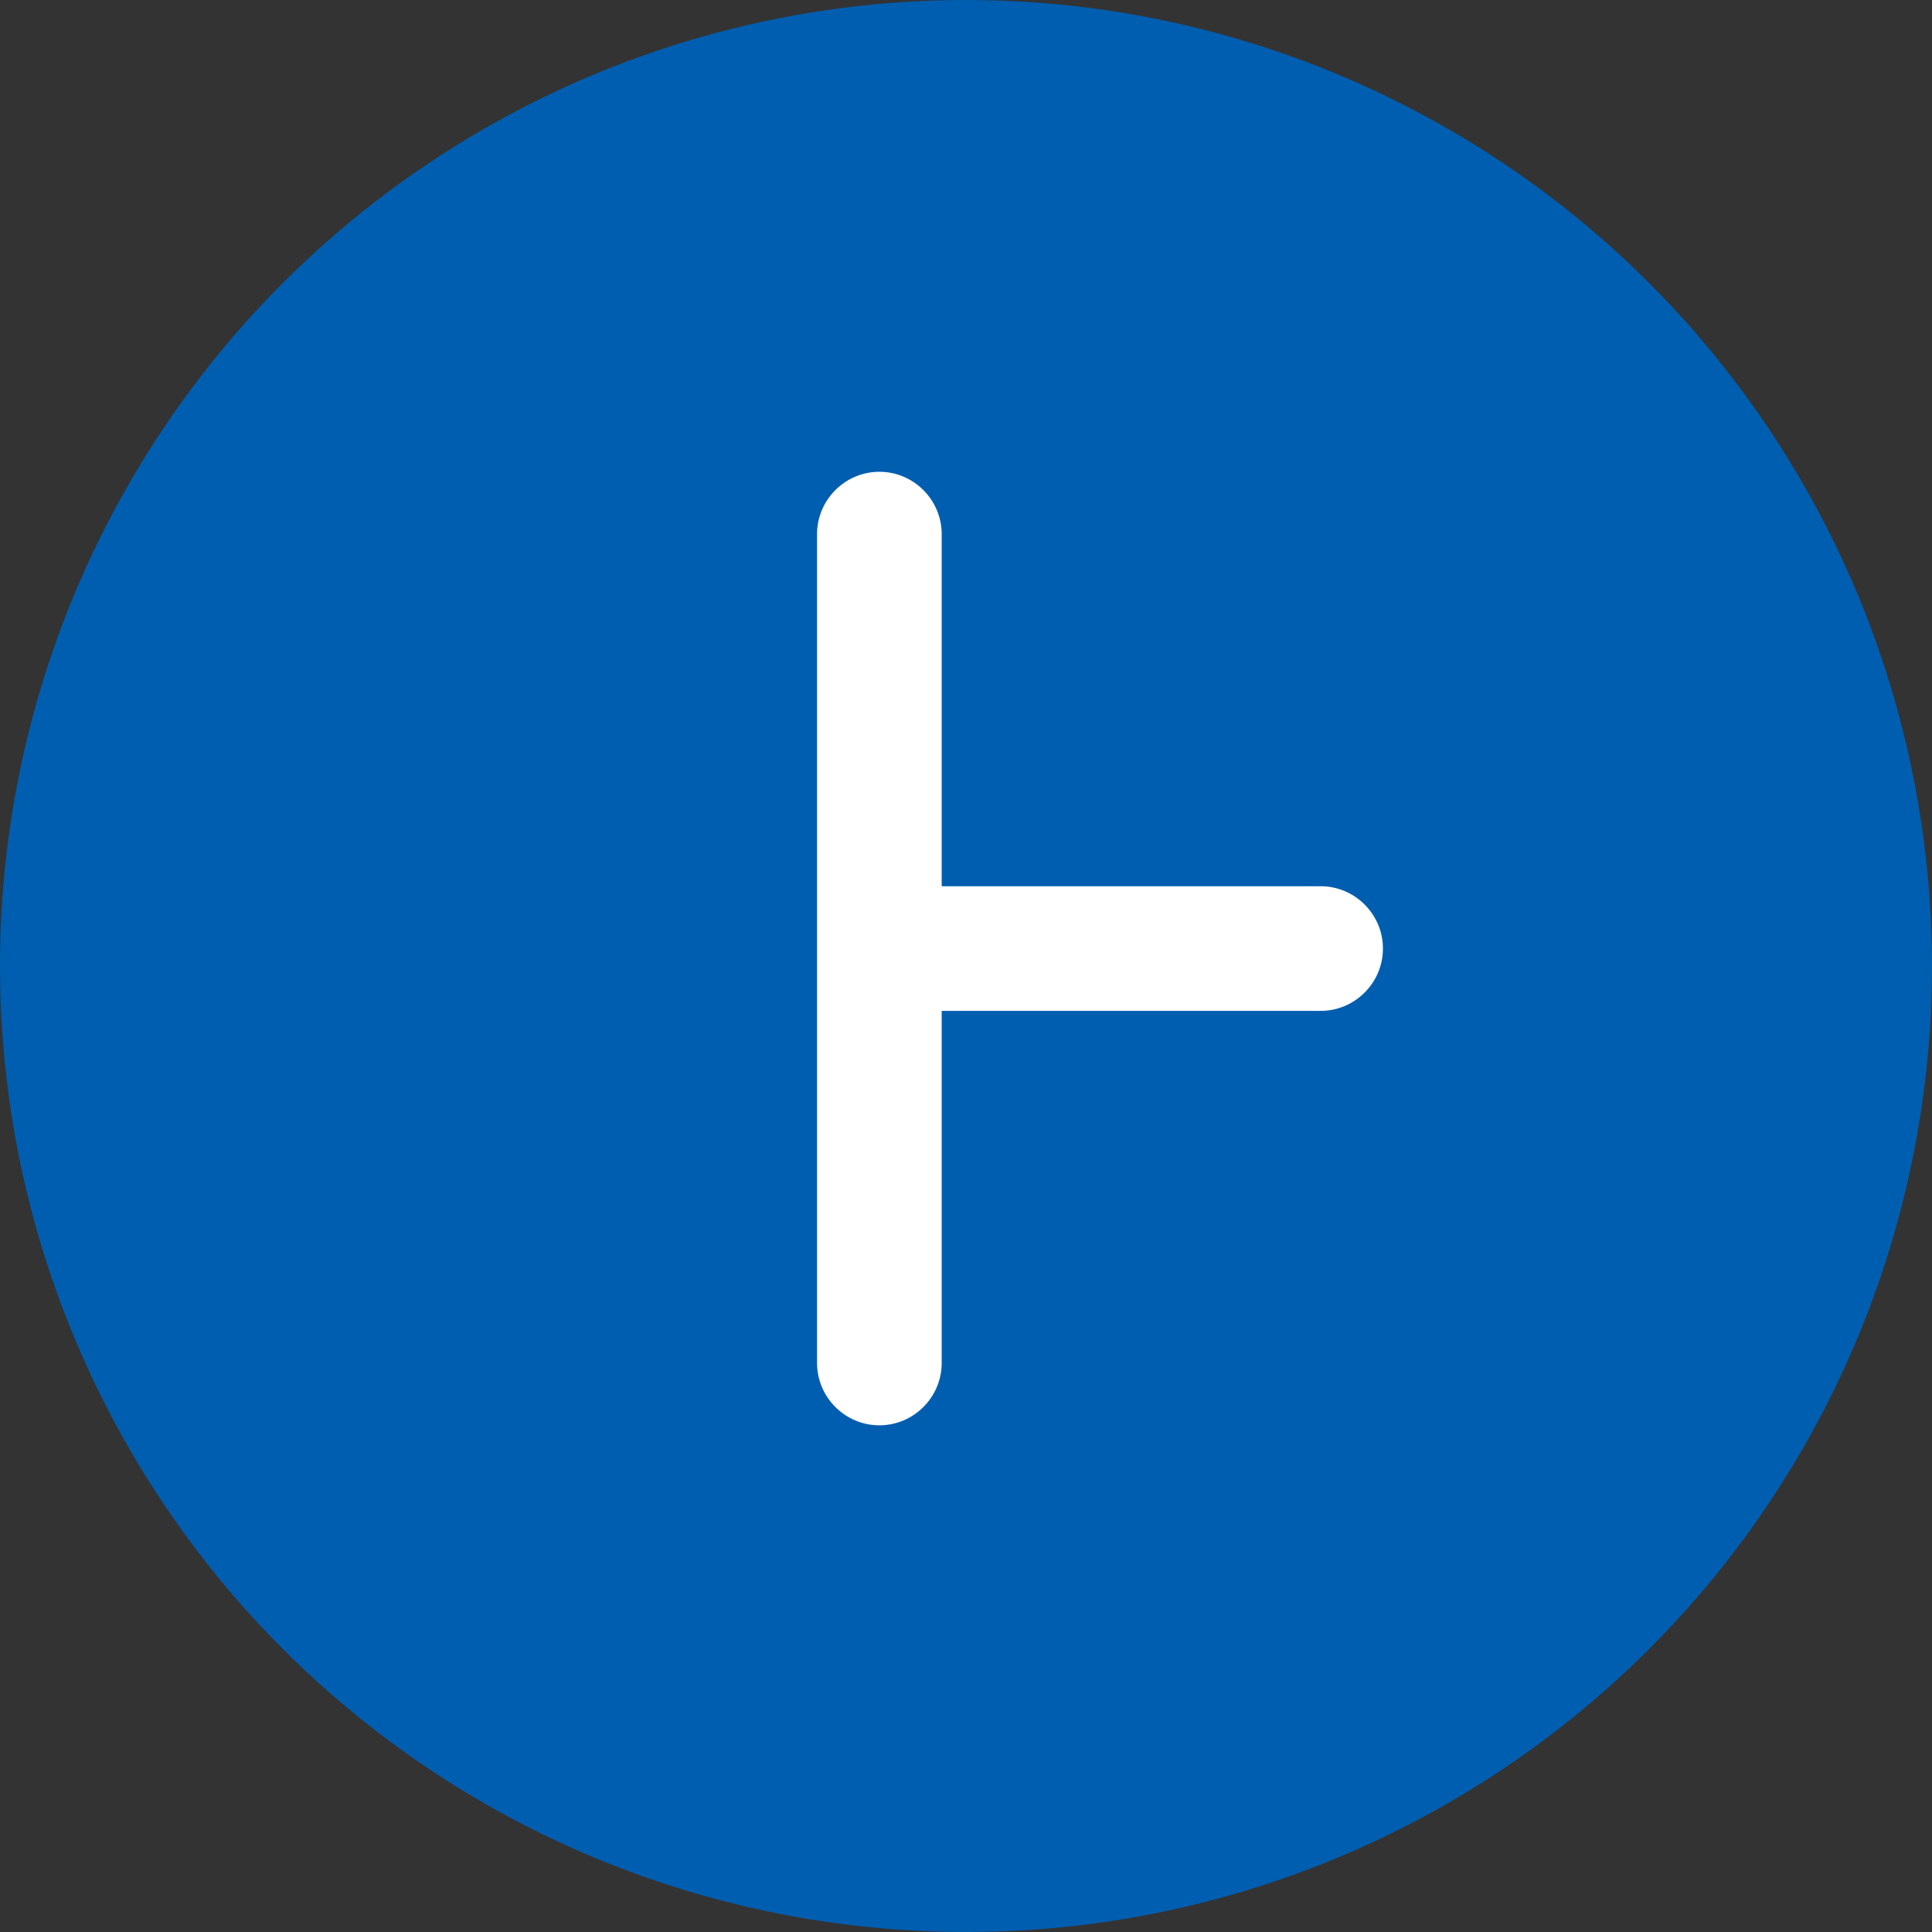 <?xml version="1.0" encoding="UTF-8"?>
<svg xmlns="http://www.w3.org/2000/svg" viewBox="0 0 31 31">
  <rect x="0" y="0" width="31" height="31" fill="#333333" stroke="none"/>
  <defs>
    <style>
      .cls-1 {
        fill: #005eb0;
      }

      .cls-2 {
        fill: #fff;
      }
    </style>
  </defs>
  <circle class="cls-1" cx="15.5" cy="15.5" r="15.5"/>
  <path class="cls-2" d="M21.19,14.22h-6.08v-5.65c0-.55-.45-1-1-1s-1,.45-1,1v13.3c0,.55.45,1,1,1s1-.45,1-1v-5.65h6.08c.55,0,1-.45,1-1s-.45-1-1-1Z"/>
</svg>